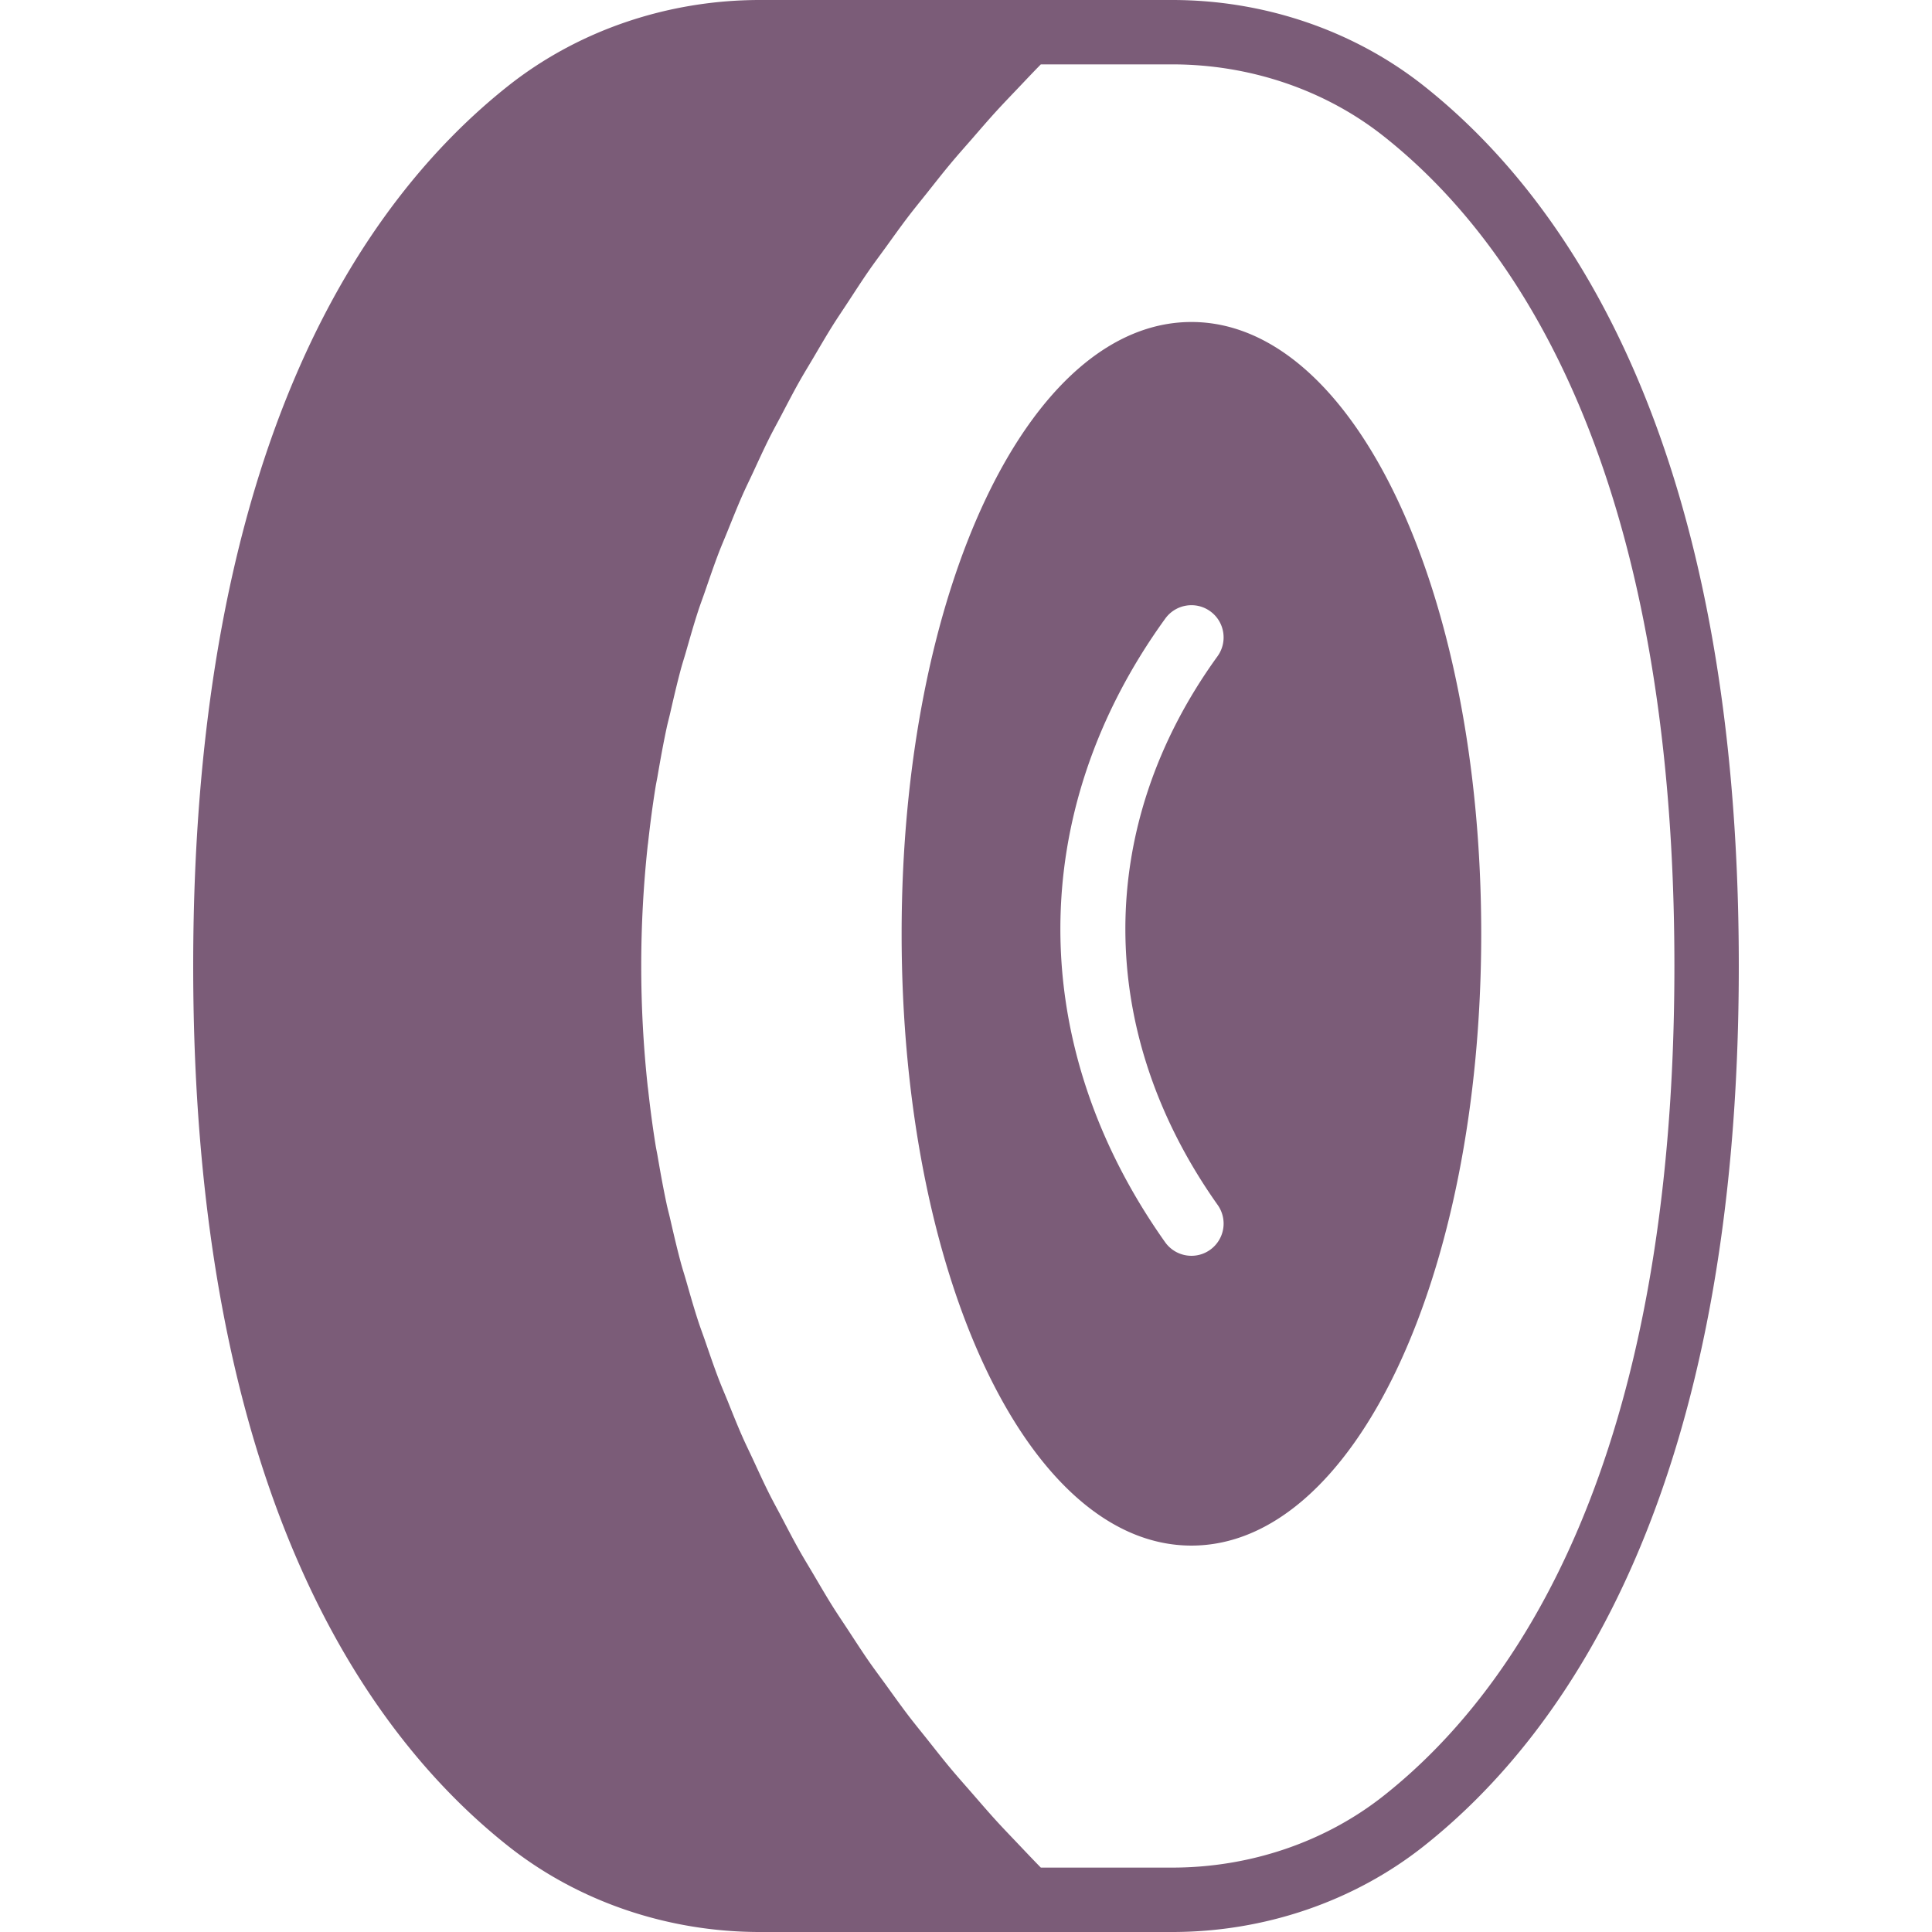 <svg xmlns="http://www.w3.org/2000/svg" viewBox="0 0 512 512" fill="#7b5c78">
  <path d="M315.74 85.332c-43.068 0-76.8 71.219-76.8 162.133s33.732 162.133 76.8 162.133c43.059 0 76.8-71.219 76.8-162.133s-33.741-162.133-76.8-162.133zm4.932 245.896a8.472 8.472 0 0 1-4.924 1.57 8.546 8.546 0 0 1-6.98-3.601c-37.026-52.284-37.009-114.074.051-165.282 2.773-3.814 8.098-4.676 11.921-1.911 3.814 2.765 4.668 8.098 1.911 11.921-32.572 45.005-32.555 99.362.051 145.408a8.538 8.538 0 0 1-2.03 11.895z"/>
  <path d="M377.31 22.741C358.775 8.081 335.104 0 310.639 0H201.37c-24.465 0-48.145 8.081-66.671 22.741C96.614 52.898 51.2 117.837 51.2 256s45.414 203.102 83.499 233.25C153.225 503.919 176.905 512 201.37 512h109.269c24.465 0 48.137-8.081 66.671-22.75 38.084-30.148 83.49-95.087 83.49-233.25S415.394 52.898 377.31 22.741zM366.711 475.87c-15.522 12.288-35.439 19.063-56.073 19.063h-34.807c-1.954-1.988-3.84-3.985-5.743-5.99-2.005-2.116-4.045-4.215-5.99-6.349-2.253-2.466-4.395-4.975-6.571-7.467-1.86-2.142-3.763-4.267-5.564-6.426-2.125-2.543-4.139-5.12-6.178-7.689-1.707-2.142-3.456-4.275-5.111-6.443-1.997-2.628-3.891-5.282-5.803-7.936-1.553-2.142-3.157-4.275-4.651-6.426-1.877-2.714-3.644-5.461-5.436-8.192-1.391-2.133-2.842-4.25-4.181-6.391-1.758-2.807-3.396-5.641-5.069-8.474-1.237-2.099-2.526-4.19-3.712-6.306-1.638-2.901-3.149-5.828-4.685-8.755-1.084-2.065-2.227-4.122-3.268-6.204-1.519-3.021-2.901-6.076-4.318-9.122-.922-1.997-1.911-3.977-2.79-5.982-1.399-3.166-2.662-6.357-3.942-9.54-.777-1.911-1.604-3.814-2.338-5.726-1.271-3.319-2.406-6.664-3.558-10.001-.614-1.801-1.297-3.584-1.886-5.385-1.152-3.533-2.159-7.083-3.174-10.633-.461-1.621-.998-3.234-1.434-4.864-1.024-3.814-1.911-7.646-2.79-11.477-.307-1.365-.691-2.731-.981-4.105-.905-4.224-1.664-8.465-2.389-12.698-.171-.99-.393-1.971-.546-2.961-.794-4.915-1.434-9.847-1.98-14.78-.034-.307-.094-.623-.12-.939a297.819 297.819 0 0 1 0-63.36c.026-.307.085-.623.12-.939.546-4.932 1.186-9.856 1.98-14.771.154-.99.375-1.971.546-2.961.725-4.241 1.485-8.474 2.389-12.698.29-1.374.674-2.739.981-4.105.879-3.831 1.766-7.663 2.79-11.486.435-1.621.973-3.234 1.434-4.864 1.016-3.541 2.022-7.091 3.174-10.624.589-1.801 1.271-3.584 1.886-5.385 1.152-3.336 2.287-6.682 3.558-10.001.734-1.92 1.57-3.823 2.338-5.743 1.289-3.174 2.543-6.357 3.942-9.515.887-2.022 1.877-4.011 2.807-6.016 1.408-3.038 2.79-6.084 4.301-9.105 1.041-2.074 2.185-4.13 3.268-6.195 1.536-2.927 3.046-5.854 4.685-8.764 1.186-2.108 2.475-4.198 3.712-6.298 1.673-2.833 3.311-5.666 5.069-8.474 1.34-2.142 2.79-4.258 4.181-6.391 1.792-2.731 3.558-5.478 5.436-8.192 1.493-2.159 3.098-4.284 4.651-6.434 1.911-2.645 3.806-5.308 5.803-7.927 1.655-2.167 3.405-4.301 5.111-6.443 2.039-2.569 4.053-5.146 6.178-7.689 1.801-2.159 3.703-4.292 5.564-6.426 2.176-2.5 4.318-5.001 6.571-7.467 1.946-2.133 3.985-4.233 5.99-6.349 1.903-2.005 3.789-4.011 5.743-5.99h34.807c20.634 0 40.55 6.767 56.073 19.063 35.14 27.81 77.022 88.525 77.022 219.87 0 131.344-41.881 192.067-77.022 219.877z"/>
</svg>
